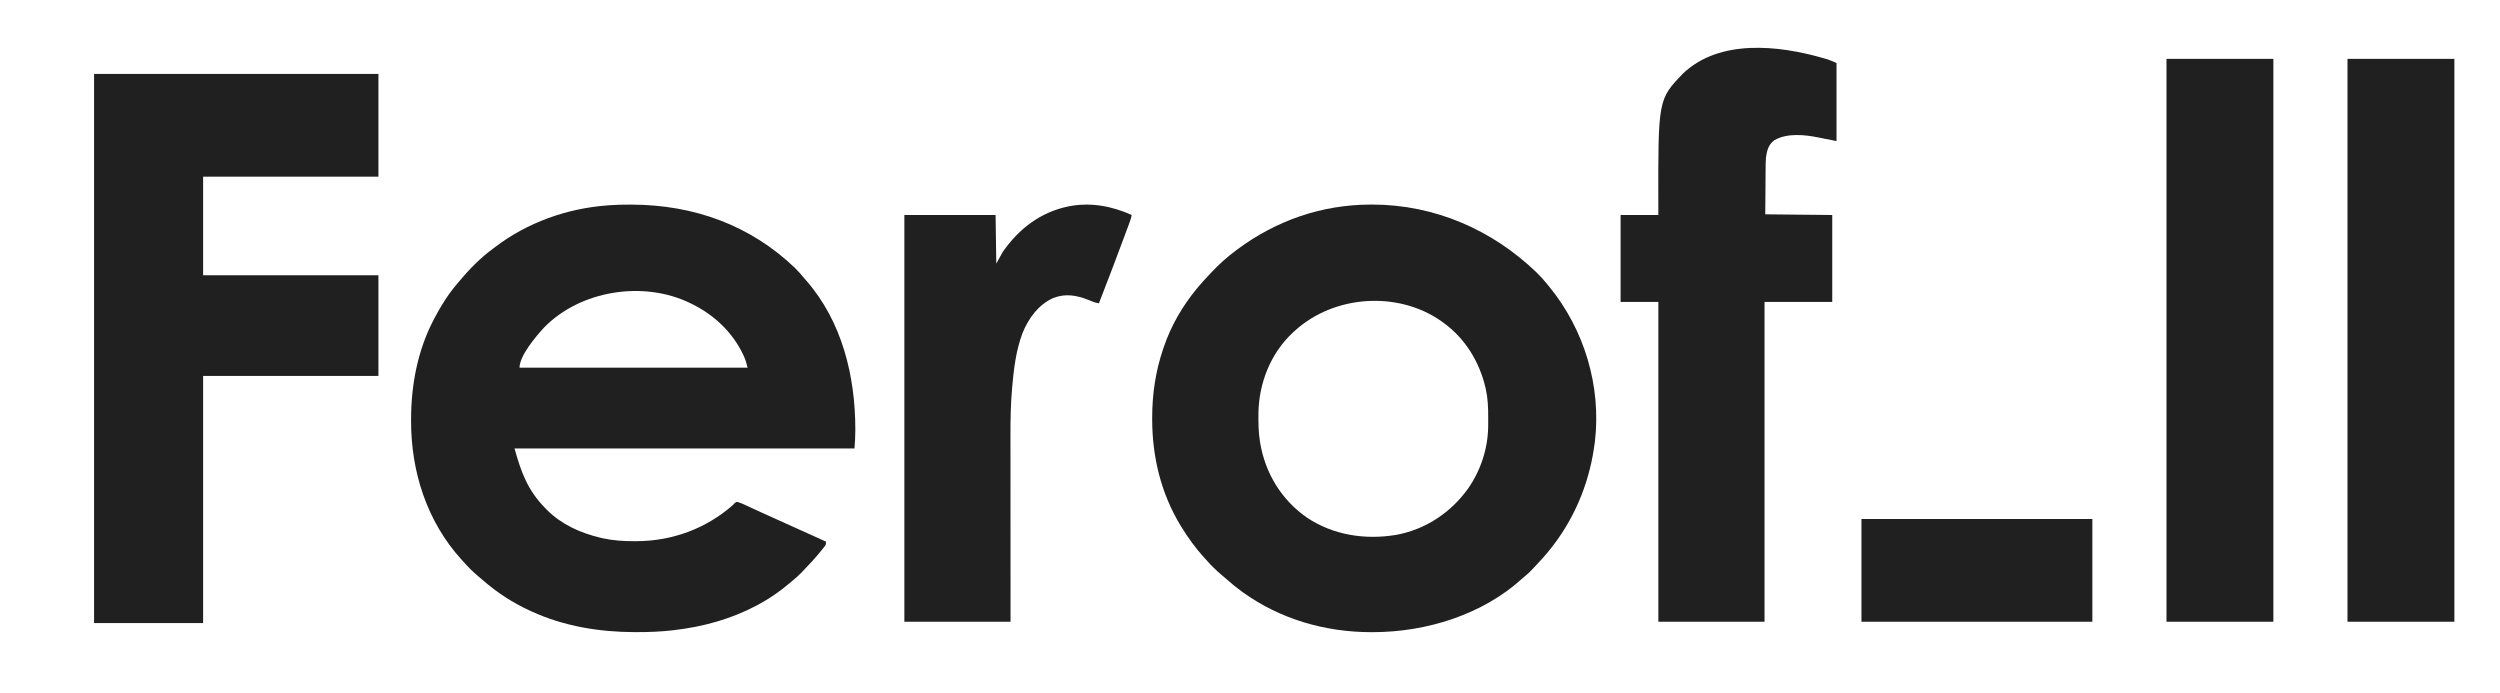 <svg width="184" height="51" viewBox="0 0 184 51" fill="none" xmlns="http://www.w3.org/2000/svg">
<path d="M46.354 15.059C46.394 15.059 46.434 15.059 46.474 15.059C51.087 15.071 55.248 16.587 58.523 19.733C58.773 19.978 58.996 20.242 59.218 20.511C59.274 20.575 59.274 20.575 59.331 20.64C61.986 23.665 62.948 27.7 62.952 31.576C62.952 31.61 62.952 31.645 62.952 31.68C62.952 32.128 62.925 32.56 62.889 33.009C54.633 33.009 46.377 33.009 37.87 33.009C38.357 34.763 38.843 36.092 40.125 37.393C40.168 37.438 40.211 37.482 40.256 37.528C41.324 38.6 42.719 39.229 44.203 39.579C44.254 39.591 44.305 39.603 44.357 39.616C45.132 39.787 45.909 39.833 46.702 39.831C46.745 39.831 46.788 39.831 46.832 39.831C49.498 39.822 51.944 38.908 53.92 37.192C53.964 37.144 54.008 37.096 54.054 37.047C54.182 36.94 54.182 36.94 54.294 36.946C54.499 37.006 54.685 37.092 54.878 37.181C54.92 37.201 54.962 37.22 55.005 37.24C55.096 37.282 55.187 37.324 55.277 37.366C55.516 37.476 55.755 37.586 55.995 37.696C56.042 37.718 56.09 37.74 56.139 37.762C56.521 37.938 56.905 38.111 57.29 38.282C58.05 38.619 58.806 38.962 59.562 39.306C59.971 39.492 60.381 39.678 60.791 39.863C60.791 40.09 60.791 40.09 60.678 40.234C60.653 40.266 60.628 40.297 60.602 40.33C60.575 40.364 60.547 40.398 60.519 40.433C60.491 40.468 60.462 40.504 60.433 40.541C60.007 41.069 59.544 41.565 59.07 42.055C59.039 42.087 59.008 42.12 58.975 42.154C58.754 42.38 58.519 42.584 58.274 42.786C58.217 42.833 58.161 42.881 58.105 42.929C57.397 43.529 56.634 44.059 55.808 44.499C55.765 44.522 55.721 44.546 55.676 44.57C53.787 45.571 51.74 46.131 49.603 46.379C49.55 46.386 49.55 46.386 49.496 46.392C48.619 46.492 47.751 46.525 46.869 46.524C46.82 46.524 46.772 46.524 46.722 46.524C44.103 46.519 41.507 46.092 39.129 45.003C39.076 44.979 39.076 44.979 39.021 44.954C37.736 44.367 36.579 43.612 35.527 42.691C35.418 42.595 35.307 42.503 35.195 42.411C34.797 42.077 34.435 41.711 34.093 41.324C34.051 41.278 34.008 41.231 33.965 41.184C31.399 38.362 30.249 34.677 30.255 30.974C30.255 30.932 30.255 30.89 30.255 30.847C30.26 28.355 30.727 25.83 31.89 23.585C31.912 23.542 31.934 23.5 31.957 23.456C32.425 22.552 32.959 21.699 33.621 20.914C33.66 20.867 33.699 20.82 33.739 20.772C34.487 19.876 35.341 18.987 36.296 18.294C36.349 18.254 36.401 18.214 36.455 18.173C38.804 16.387 41.706 15.342 44.689 15.119C44.773 15.112 44.773 15.112 44.86 15.105C45.358 15.07 45.854 15.058 46.354 15.059ZM40.055 24.096C39.454 24.739 38.237 26.183 38.237 27.062C43.776 27.062 49.315 27.062 55.022 27.062C54.947 26.738 54.87 26.47 54.73 26.174C54.711 26.135 54.693 26.096 54.674 26.055C53.897 24.444 52.569 23.183 50.93 22.375C50.882 22.352 50.882 22.352 50.833 22.327C47.373 20.618 42.707 21.377 40.055 24.096Z" fill="#202020"/>
<path d="M100.887 15.056C100.943 15.056 100.943 15.056 100.999 15.055C105.621 15.062 109.841 16.928 113.081 20.044C113.366 20.321 113.626 20.605 113.872 20.914C113.933 20.987 113.933 20.987 113.995 21.061C116.628 24.266 117.858 28.442 117.386 32.502C117.37 32.621 117.352 32.739 117.334 32.858C117.327 32.904 117.321 32.95 117.314 32.998C116.905 35.748 115.777 38.387 113.977 40.568C113.935 40.619 113.893 40.67 113.85 40.723C113.626 40.99 113.392 41.248 113.151 41.502C113.071 41.586 112.992 41.672 112.913 41.758C112.705 41.985 112.494 42.197 112.253 42.392C112.175 42.456 112.098 42.522 112.024 42.59C109.121 45.231 104.993 46.524 101.051 46.527C101.009 46.527 100.967 46.527 100.924 46.528C97.509 46.523 94.22 45.566 91.476 43.592C91.443 43.568 91.41 43.545 91.376 43.521C90.983 43.235 90.612 42.932 90.252 42.608C90.136 42.505 90.019 42.405 89.899 42.307C89.483 41.96 89.103 41.576 88.748 41.173C88.706 41.127 88.665 41.081 88.621 41.034C87.995 40.344 87.449 39.593 86.965 38.804C86.943 38.77 86.922 38.735 86.9 38.699C85.446 36.315 84.803 33.617 84.801 30.867C84.801 30.819 84.801 30.771 84.801 30.722C84.803 29.007 85.047 27.335 85.601 25.701C85.616 25.657 85.631 25.611 85.647 25.565C86.175 24.005 87.007 22.551 88.066 21.267C88.108 21.215 88.15 21.164 88.194 21.112C88.455 20.8 88.73 20.503 89.01 20.208C89.053 20.162 89.096 20.115 89.141 20.067C89.692 19.475 90.297 18.931 90.951 18.445C91.006 18.404 91.006 18.404 91.062 18.362C93.91 16.241 97.274 15.059 100.887 15.056ZM95.305 24.341C95.234 24.405 95.234 24.405 95.162 24.47C93.511 26.005 92.659 28.197 92.621 30.387C92.616 31.097 92.618 31.802 92.734 32.505C92.744 32.565 92.744 32.565 92.754 32.626C93.127 34.821 94.31 36.791 96.196 38.099C98.12 39.38 100.457 39.75 102.748 39.368C104.939 38.971 106.806 37.705 108.058 35.946C108.993 34.608 109.52 32.968 109.53 31.353C109.53 31.312 109.53 31.271 109.531 31.229C109.532 31.096 109.532 30.964 109.532 30.832C109.532 30.787 109.532 30.742 109.532 30.696C109.531 30.012 109.511 29.346 109.362 28.675C109.353 28.635 109.344 28.595 109.335 28.554C108.903 26.661 107.846 24.904 106.214 23.736C106.154 23.692 106.154 23.692 106.092 23.646C102.87 21.38 98.175 21.726 95.305 24.341Z" fill="#202020"/>
<path d="M6.924 5.443C13.83 5.443 20.736 5.443 27.852 5.443C27.852 7.937 27.852 10.432 27.852 13.002C23.594 13.002 19.336 13.002 14.949 13.002C14.949 15.397 14.949 17.791 14.949 20.259C19.207 20.259 23.465 20.259 27.852 20.259C27.852 22.703 27.852 25.148 27.852 27.667C23.594 27.667 19.336 27.667 14.949 27.667C14.949 33.67 14.949 39.674 14.949 45.86C12.3 45.86 9.652 45.86 6.924 45.86C6.924 32.522 6.924 19.184 6.924 5.443Z" fill="#202020"/>
<path d="M134.145 4.265C134.218 4.286 134.218 4.286 134.292 4.307C134.338 4.321 134.384 4.334 134.432 4.349C134.471 4.36 134.511 4.372 134.552 4.384C134.762 4.458 134.964 4.549 135.168 4.636C135.168 6.532 135.168 8.428 135.168 10.381C134.582 10.269 134.582 10.269 134.33 10.217C134.276 10.207 134.223 10.196 134.168 10.185C134.058 10.162 133.948 10.14 133.839 10.118C132.813 9.911 131.538 9.777 130.595 10.318C130.156 10.643 130.046 11.08 129.975 11.591C129.947 11.918 129.949 12.247 129.948 12.575C129.947 12.657 129.946 12.739 129.946 12.822C129.943 13.123 129.941 13.425 129.939 13.726C129.931 14.74 129.931 14.74 129.923 15.774C132.363 15.799 132.363 15.799 134.853 15.824C134.853 17.936 134.853 20.048 134.853 22.224C133.209 22.224 131.564 22.224 129.87 22.224C129.87 29.991 129.87 37.757 129.87 45.759C127.291 45.759 124.712 45.759 122.055 45.759C122.055 37.992 122.055 30.226 122.055 22.224C121.137 22.224 120.22 22.224 119.275 22.224C119.275 20.112 119.275 18 119.275 15.824C120.192 15.824 121.11 15.824 122.055 15.824C122.054 15.607 122.054 15.391 122.053 15.167C122.035 7.315 122.035 7.315 123.885 5.396C126.553 2.871 130.877 3.324 134.145 4.265Z" fill="#202020"/>
<path d="M172.775 4.334C175.372 4.334 177.968 4.334 180.643 4.334C180.643 18.004 180.643 31.674 180.643 45.759C178.047 45.759 175.45 45.759 172.775 45.759C172.775 32.089 172.775 18.418 172.775 4.334Z" fill="#202020"/>
<path d="M159.453 4.334C162.049 4.334 164.645 4.334 167.32 4.334C167.32 18.004 167.32 31.674 167.32 45.759C164.724 45.759 162.128 45.759 159.453 45.759C159.453 32.089 159.453 18.418 159.453 4.334Z" fill="#202020"/>
<path d="M83.293 15.824C83.254 16.06 83.172 16.276 83.089 16.499C83.073 16.542 83.057 16.584 83.041 16.628C82.989 16.77 82.936 16.911 82.883 17.052C82.846 17.153 82.809 17.253 82.772 17.353C82.469 18.168 82.162 18.982 81.854 19.796C81.822 19.882 81.822 19.882 81.788 19.969C81.491 20.756 81.188 21.541 80.88 22.325C80.706 22.293 80.552 22.254 80.389 22.187C80.346 22.17 80.303 22.152 80.259 22.134C80.192 22.107 80.192 22.107 80.123 22.079C79.236 21.731 78.437 21.581 77.521 21.933C76.414 22.428 75.692 23.444 75.258 24.514C74.777 25.784 74.615 27.148 74.498 28.486C74.493 28.54 74.493 28.54 74.488 28.596C74.391 29.716 74.368 30.836 74.37 31.961C74.371 32.147 74.37 32.333 74.37 32.519C74.37 32.839 74.371 33.16 74.371 33.481C74.371 33.944 74.371 34.408 74.371 34.872C74.371 35.624 74.372 36.377 74.372 37.129C74.373 37.86 74.373 38.59 74.373 39.32C74.373 39.366 74.374 39.411 74.374 39.458C74.374 39.815 74.374 40.172 74.374 40.529C74.374 42.272 74.375 44.016 74.376 45.759C71.797 45.759 69.218 45.759 66.561 45.759C66.561 35.88 66.561 26.002 66.561 15.824C68.777 15.824 70.992 15.824 73.275 15.824C73.292 17.005 73.309 18.186 73.327 19.402C73.483 19.119 73.639 18.837 73.799 18.546C74.984 16.845 76.575 15.601 78.691 15.179C80.3 14.877 81.827 15.166 83.293 15.824Z" fill="#202020"/>
<path d="M137.003 38.2C142.612 38.2 148.22 38.2 153.998 38.2C153.998 40.694 153.998 43.189 153.998 45.759C148.39 45.759 142.781 45.759 137.003 45.759C137.003 43.264 137.003 40.77 137.003 38.2Z" fill="#202020"/>
</svg>
